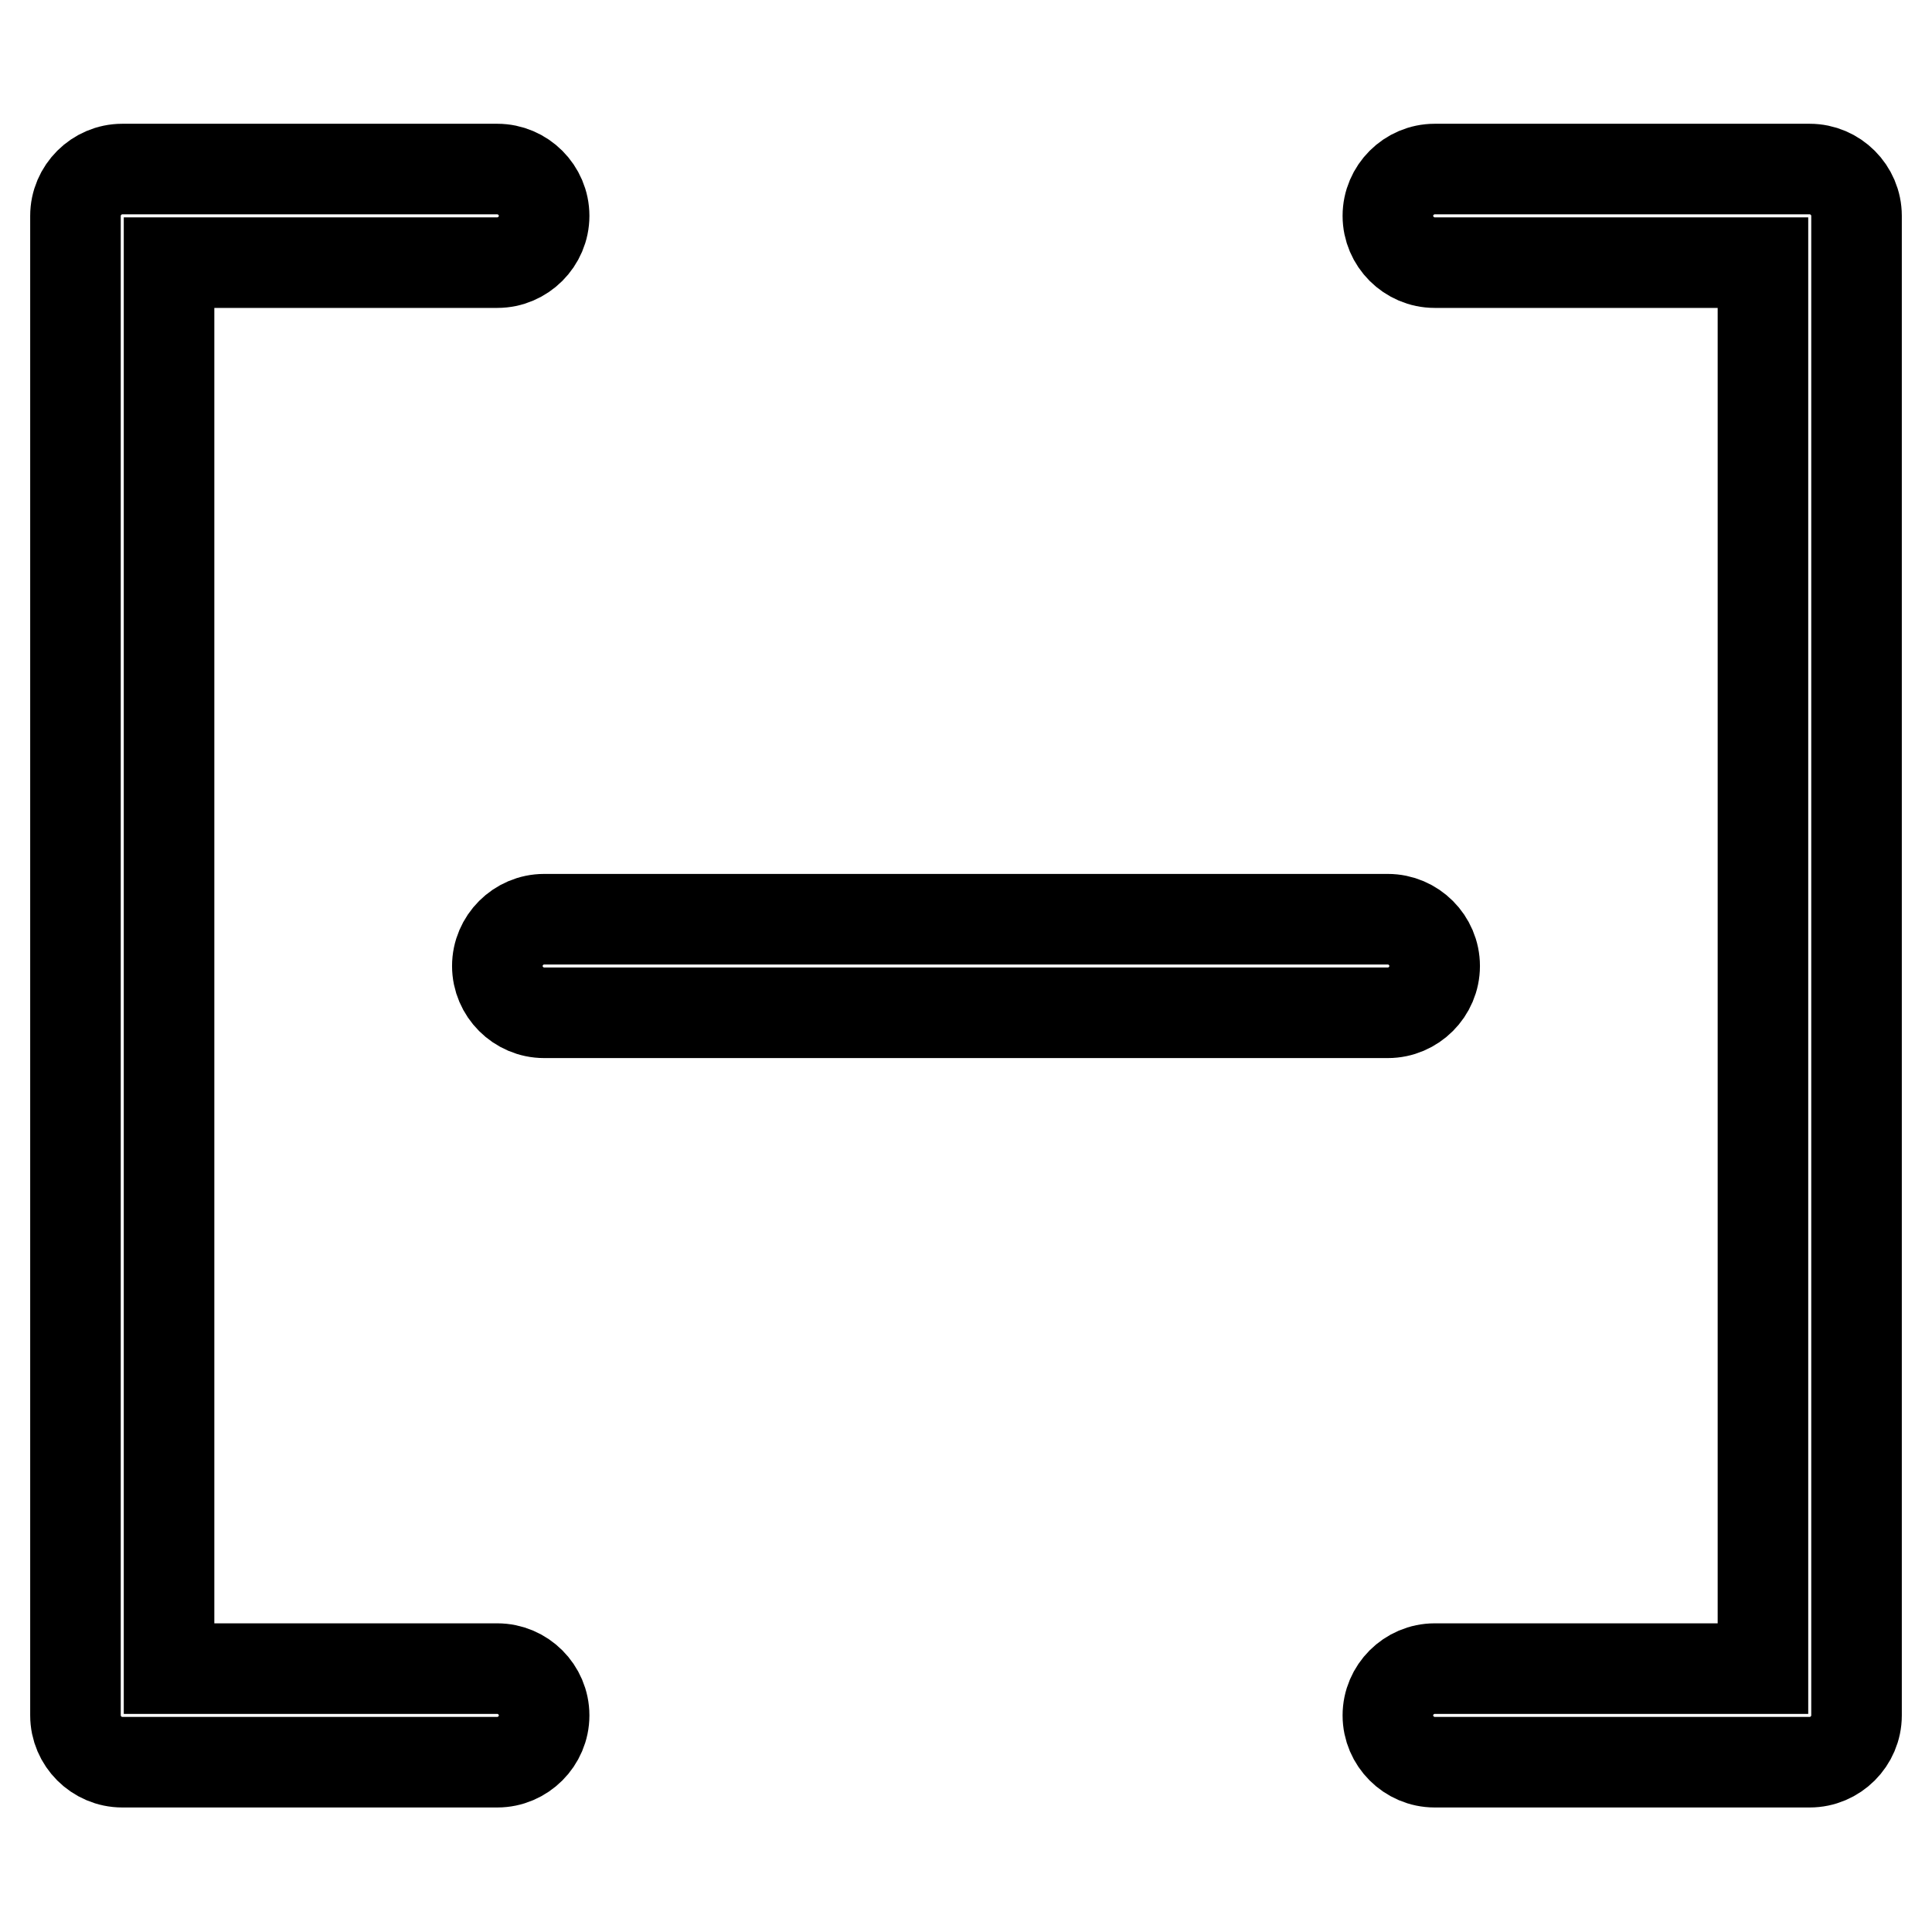 <?xml version="1.0" encoding="utf-8"?>
<!-- Svg Vector Icons : http://www.onlinewebfonts.com/icon -->
<!DOCTYPE svg PUBLIC "-//W3C//DTD SVG 1.1//EN" "http://www.w3.org/Graphics/SVG/1.1/DTD/svg11.dtd">
<svg version="1.1" xmlns="http://www.w3.org/2000/svg" xmlns:xlink="http://www.w3.org/1999/xlink" x="0px" y="0px" viewBox="0 0 256 256" enable-background="new 0 0 256 256" xml:space="preserve">
<g><g><path stroke-width="12" fill-opacity="0" stroke="#000000"  d="M65.9,221.1H22.4V34.8h43.5c3.4,0,6.2-2.8,6.2-6.2c0-3.4-2.8-6.2-6.2-6.2H16.2c-3.4,0-6.2,2.8-6.2,6.2v198.7c0,3.4,2.8,6.2,6.2,6.2h49.7c3.4,0,6.2-2.8,6.2-6.2S69.3,221.1,65.9,221.1z"/><path stroke-width="12" fill-opacity="0" stroke="#000000"  d="M239.8,22.4h-49.7c-3.4,0-6.2,2.8-6.2,6.2c0,3.4,2.8,6.2,6.2,6.2h43.5v186.3h-43.5c-3.4,0-6.2,2.8-6.2,6.2s2.8,6.2,6.2,6.2h49.7c3.4,0,6.2-2.8,6.2-6.2V28.6C246,25.2,243.2,22.4,239.8,22.4z"/><path stroke-width="12" fill-opacity="0" stroke="#000000"  d="M190.1,128c0-3.4-2.8-6.2-6.2-6.2H72.1c-3.4,0-6.2,2.8-6.2,6.2c0,3.4,2.8,6.2,6.2,6.2h111.8C187.3,134.2,190.1,131.4,190.1,128z"/></g></g>
</svg>